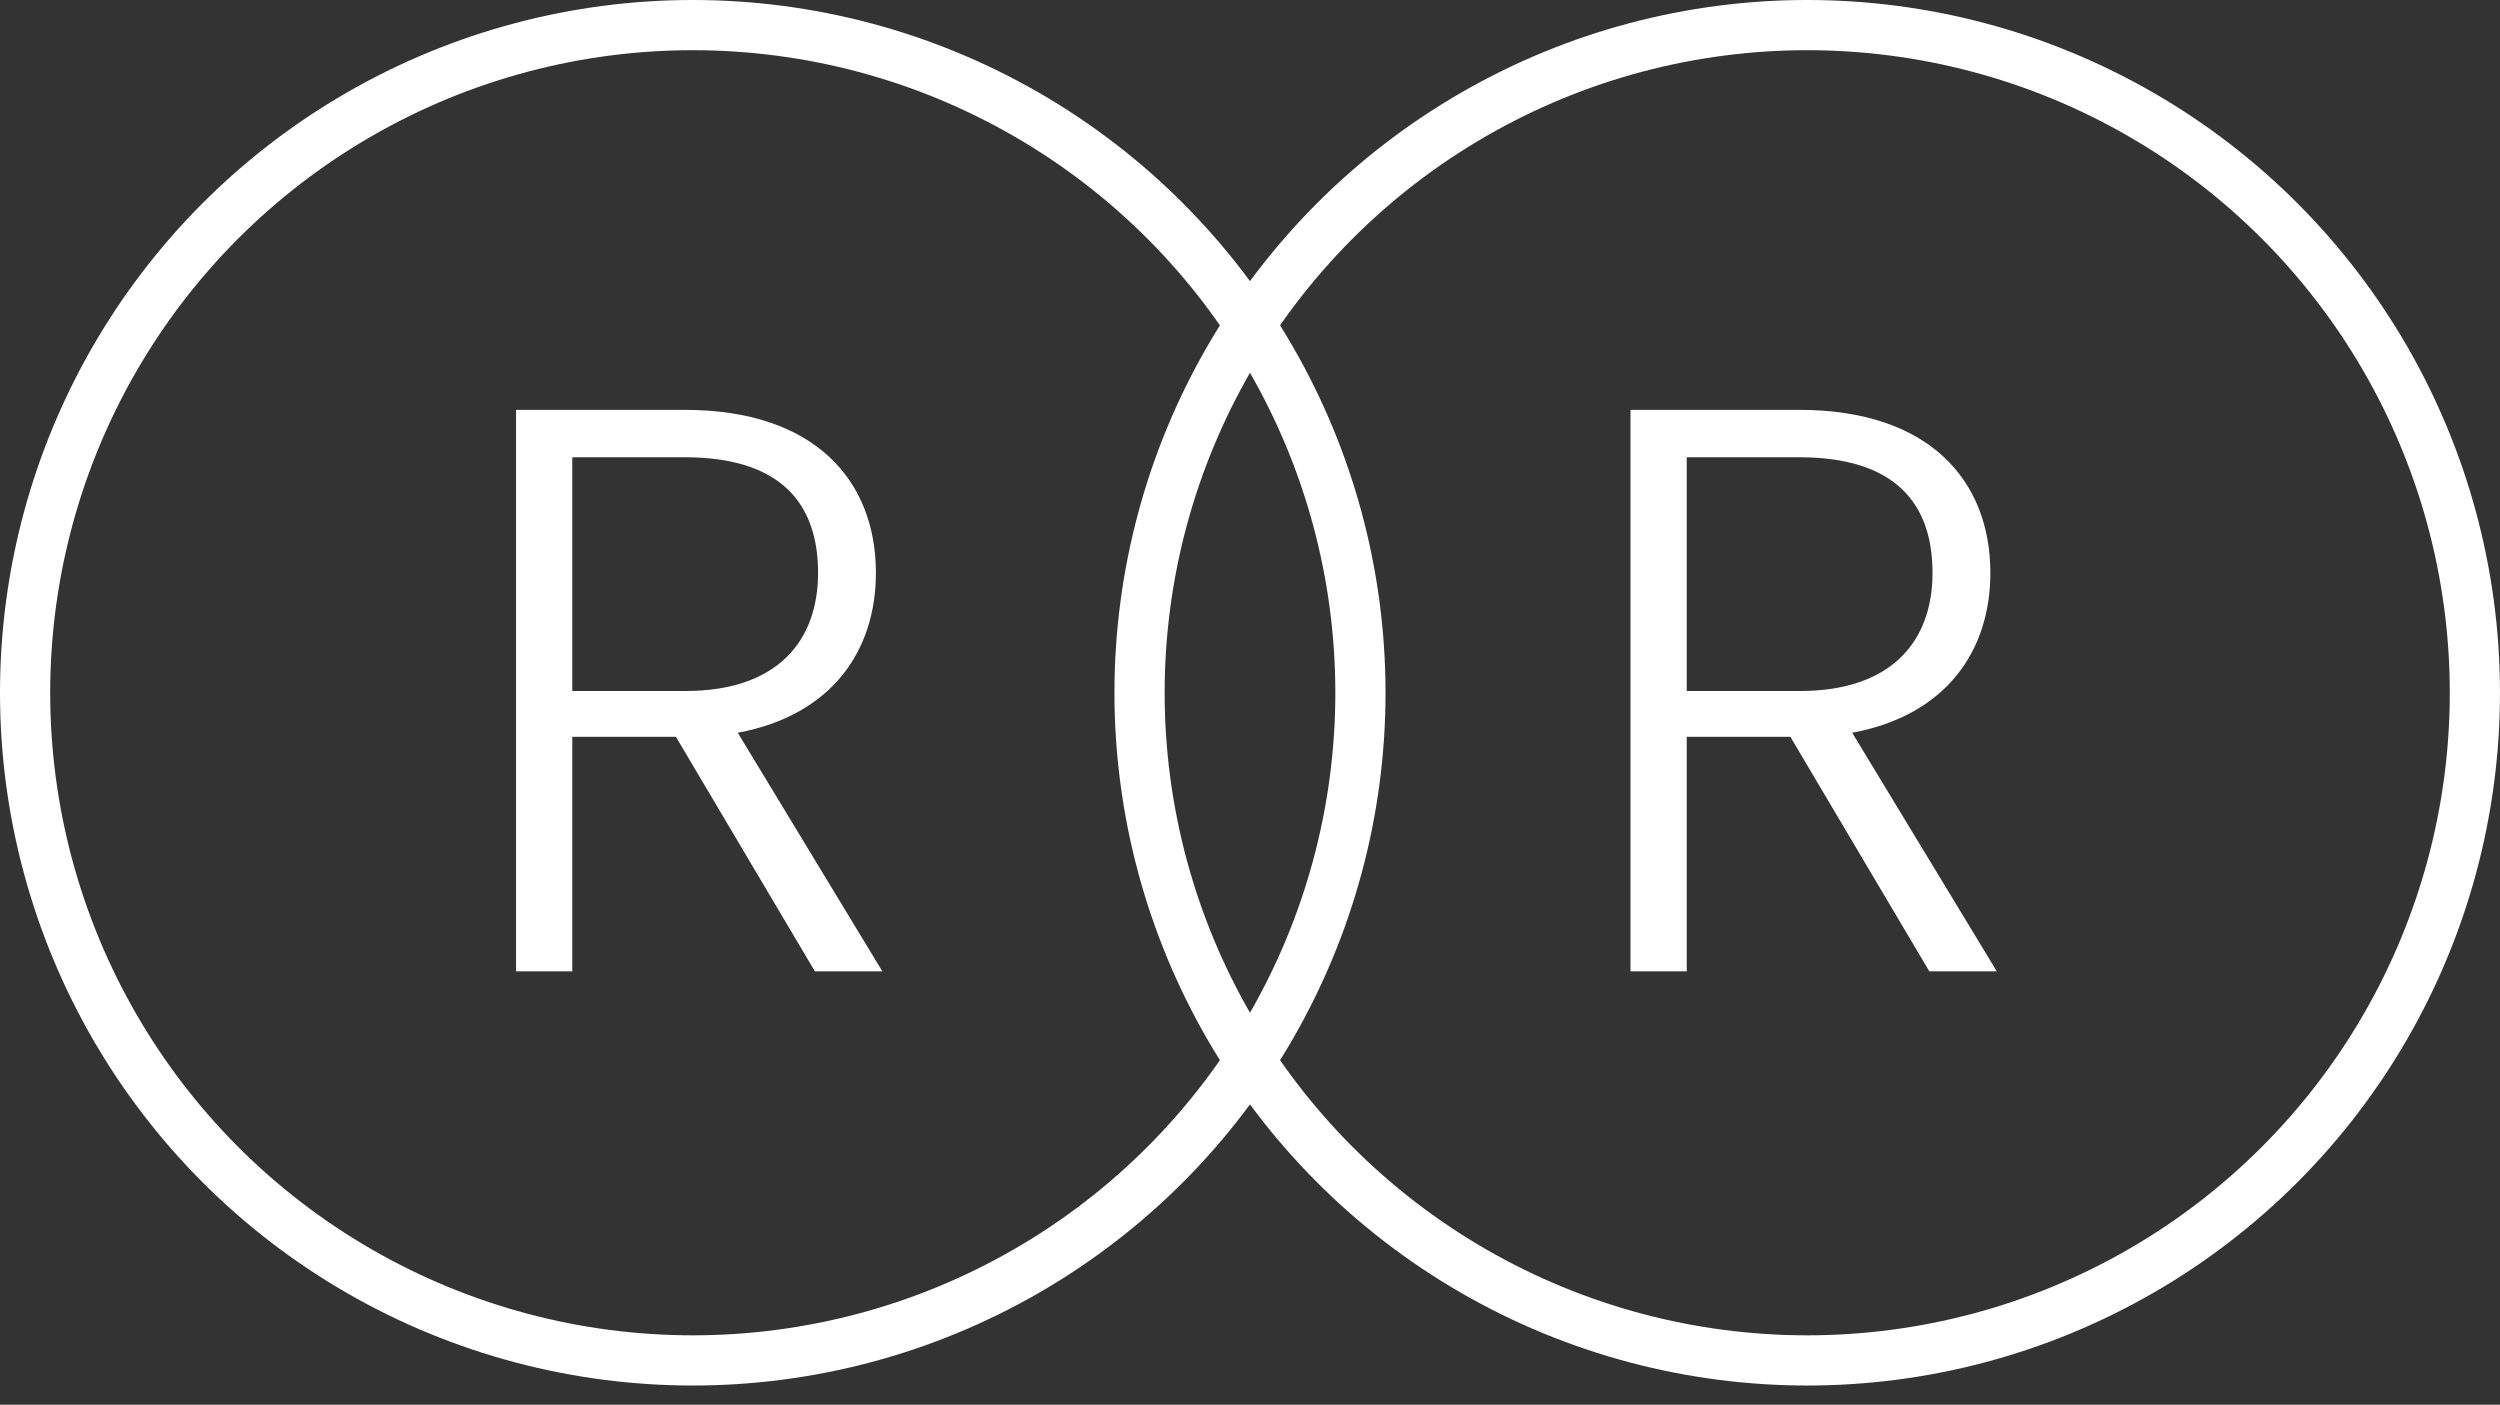 <svg width="105" height="59" viewBox="0 0 105 59" fill="none" xmlns="http://www.w3.org/2000/svg">
<rect x="0" y="0" width="105" height="59" fill="#333333" stroke="none"/>
<path d="M34.359 24.063C34.359 21.094 32.74 19.205 28.759 19.205H24.036V29.022H28.793C32.639 29.022 34.359 26.93 34.359 24.063ZM21.675 17.214H28.759C34.224 17.214 36.788 20.183 36.788 24.063C36.788 27.301 34.966 30.034 30.986 30.776L37.058 40.795H34.224L28.388 30.945H24.036V40.795H21.675V17.214Z" fill="white"/>
<circle cx="29.096" cy="29.096" r="28.042" stroke="white" stroke-width="2.108"/>
<path d="M81.166 24.063C81.166 21.094 79.547 19.205 75.566 19.205H70.843V29.022H75.6C79.445 29.022 81.166 26.93 81.166 24.063ZM68.481 17.214H75.566C81.031 17.214 83.595 20.183 83.595 24.063C83.595 27.301 81.773 30.034 77.792 30.776L83.865 40.795H81.031L75.195 30.945H70.843V40.795H68.481V17.214Z" fill="white"/>
<circle cx="75.903" cy="29.096" r="28.042" stroke="white" stroke-width="2.108"/>
</svg>
